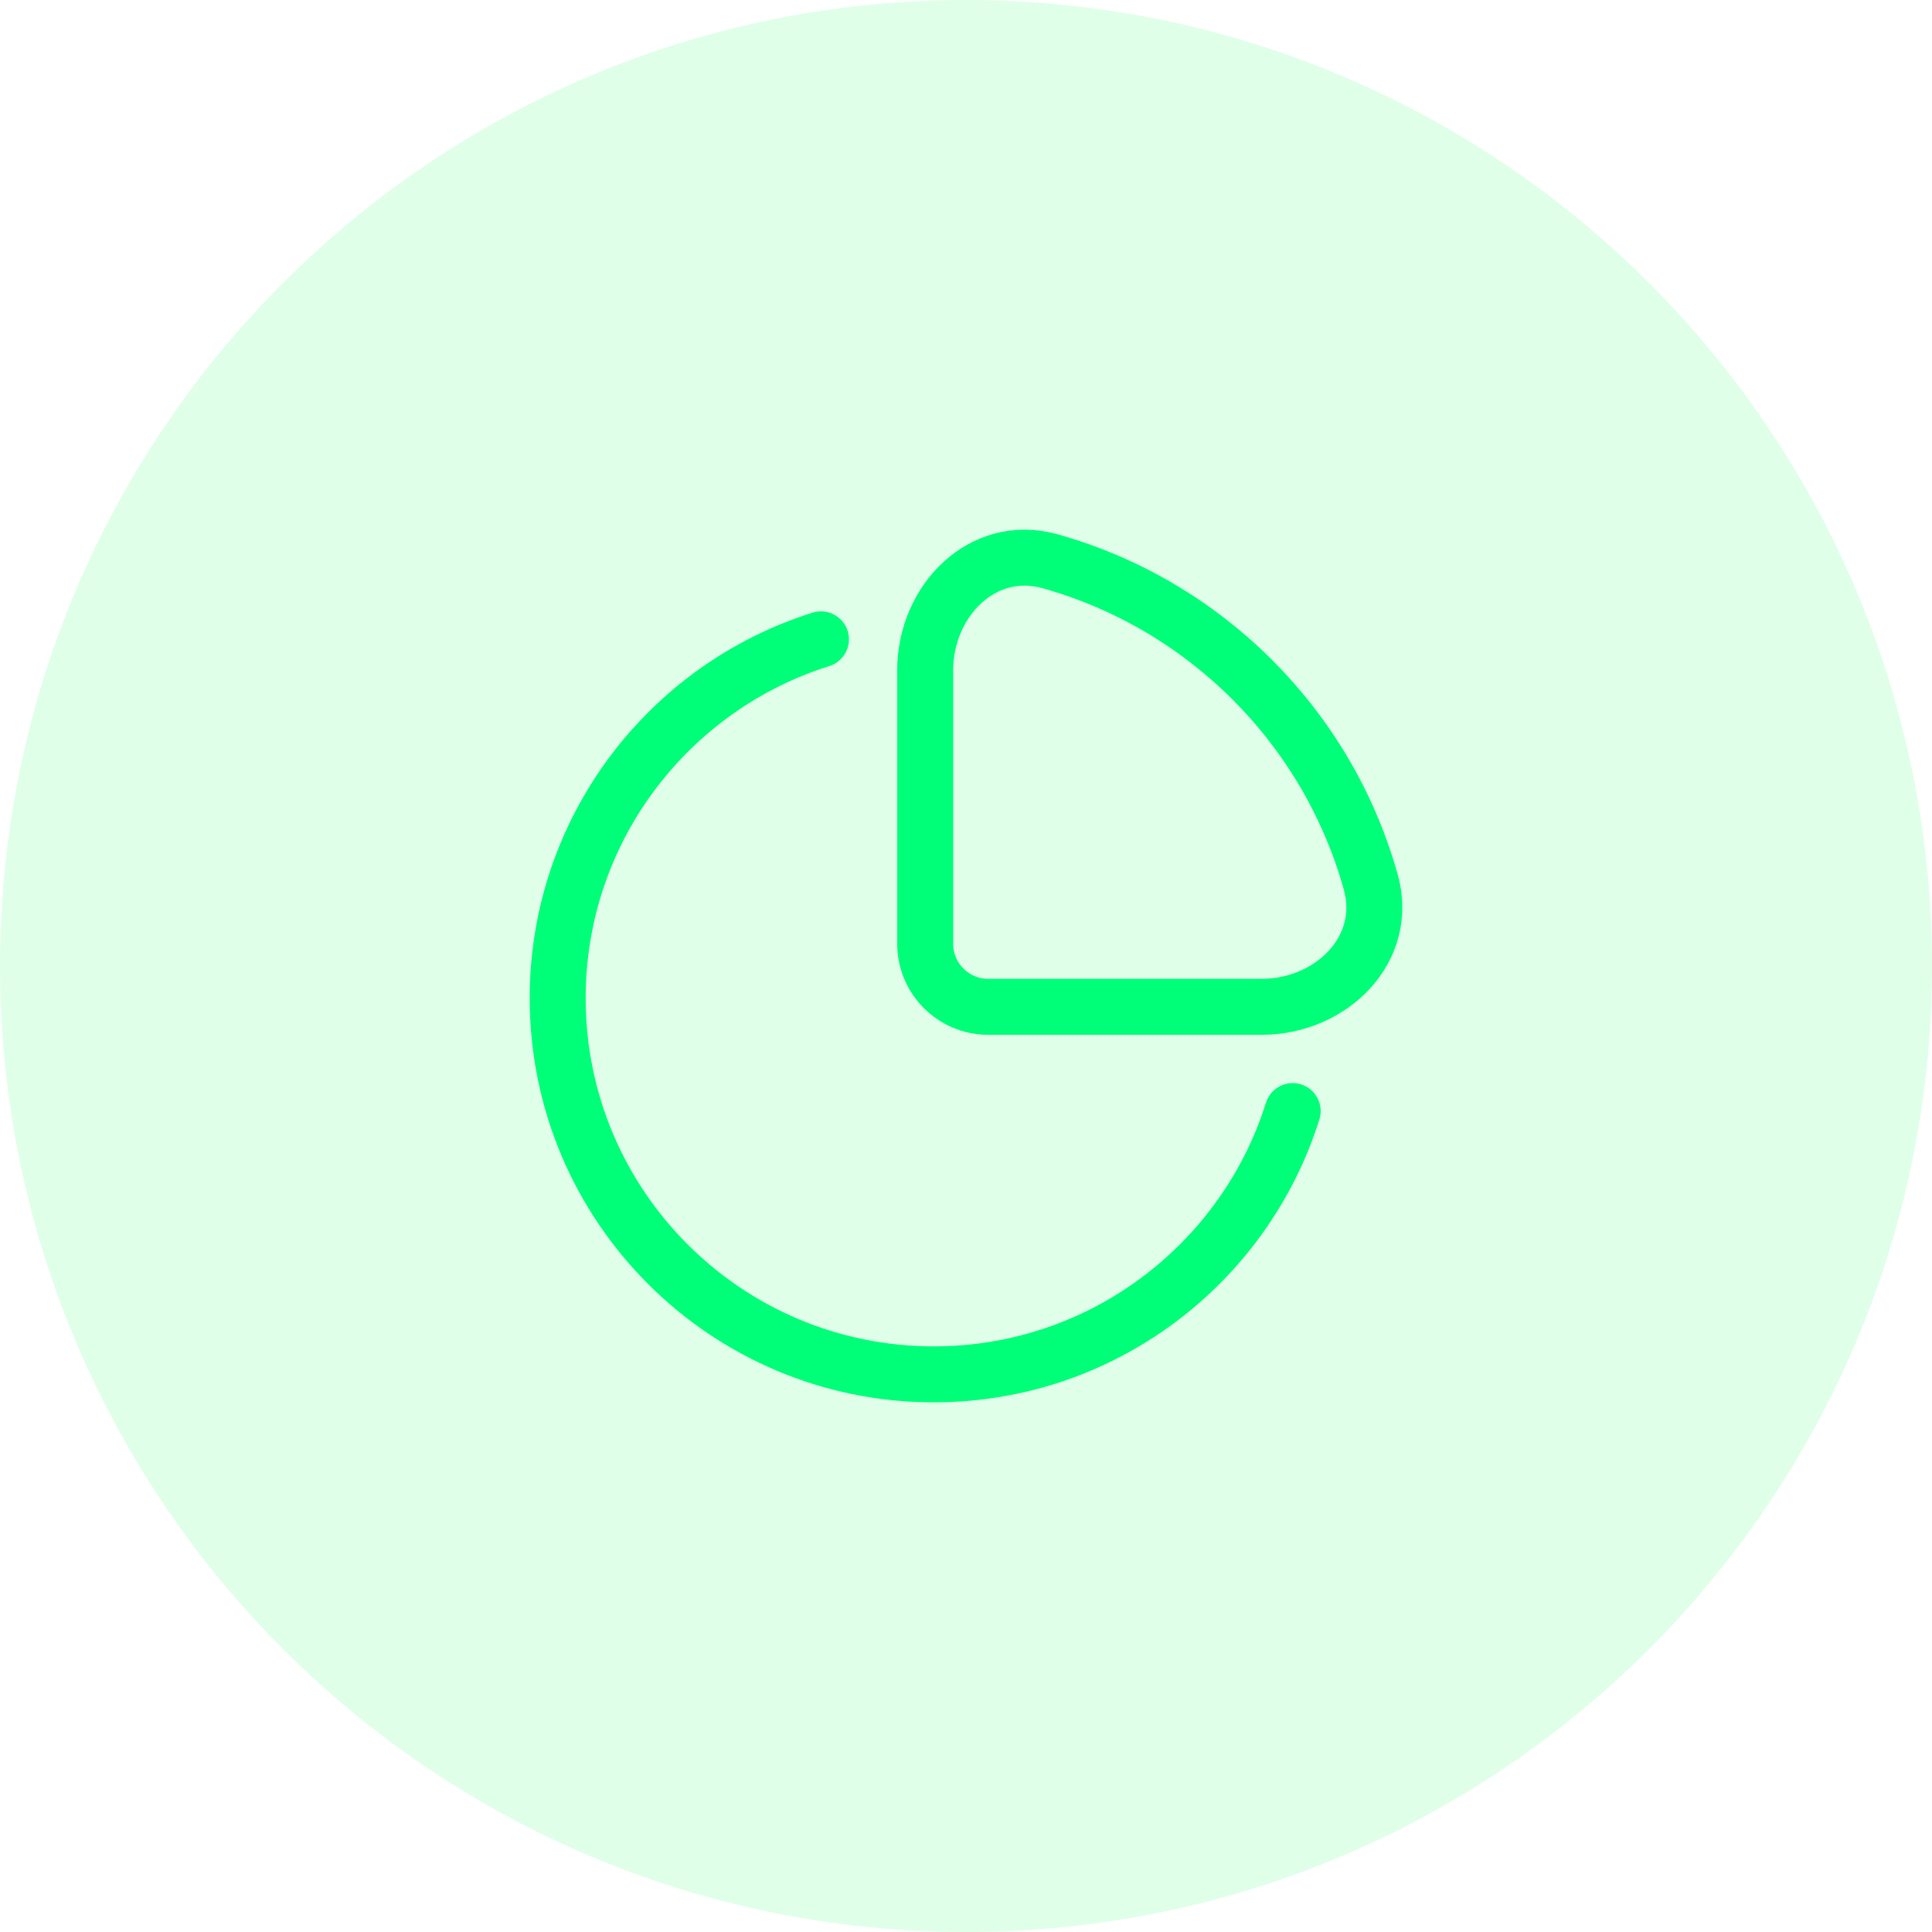 <svg width="69" height="69" viewBox="0 0 69 69" fill="none" xmlns="http://www.w3.org/2000/svg">
<path d="M34.5 69C53.554 69 69 53.554 69 34.5C69 15.446 53.554 0 34.5 0C15.446 0 0 15.446 0 34.5C0 53.554 15.446 69 34.5 69Z" fill="#49FC7C" fill-opacity="0.17"/>
<path d="M46.167 39.681C44.455 45.13 39.364 49.084 33.349 49.084C25.931 49.084 19.917 43.07 19.917 35.651C19.917 29.636 23.87 24.545 29.32 22.834" stroke="#00FF78" stroke-width="2" stroke-linecap="round"/>
<path d="M48.957 31.506C47.409 25.96 43.04 21.591 37.494 20.043C35.097 19.374 33.042 21.454 33.042 23.942V33.705C33.042 34.95 34.051 35.958 35.295 35.958H45.058C47.546 35.958 49.626 33.903 48.957 31.506Z" stroke="#00FF78" stroke-width="2"/>
</svg>
